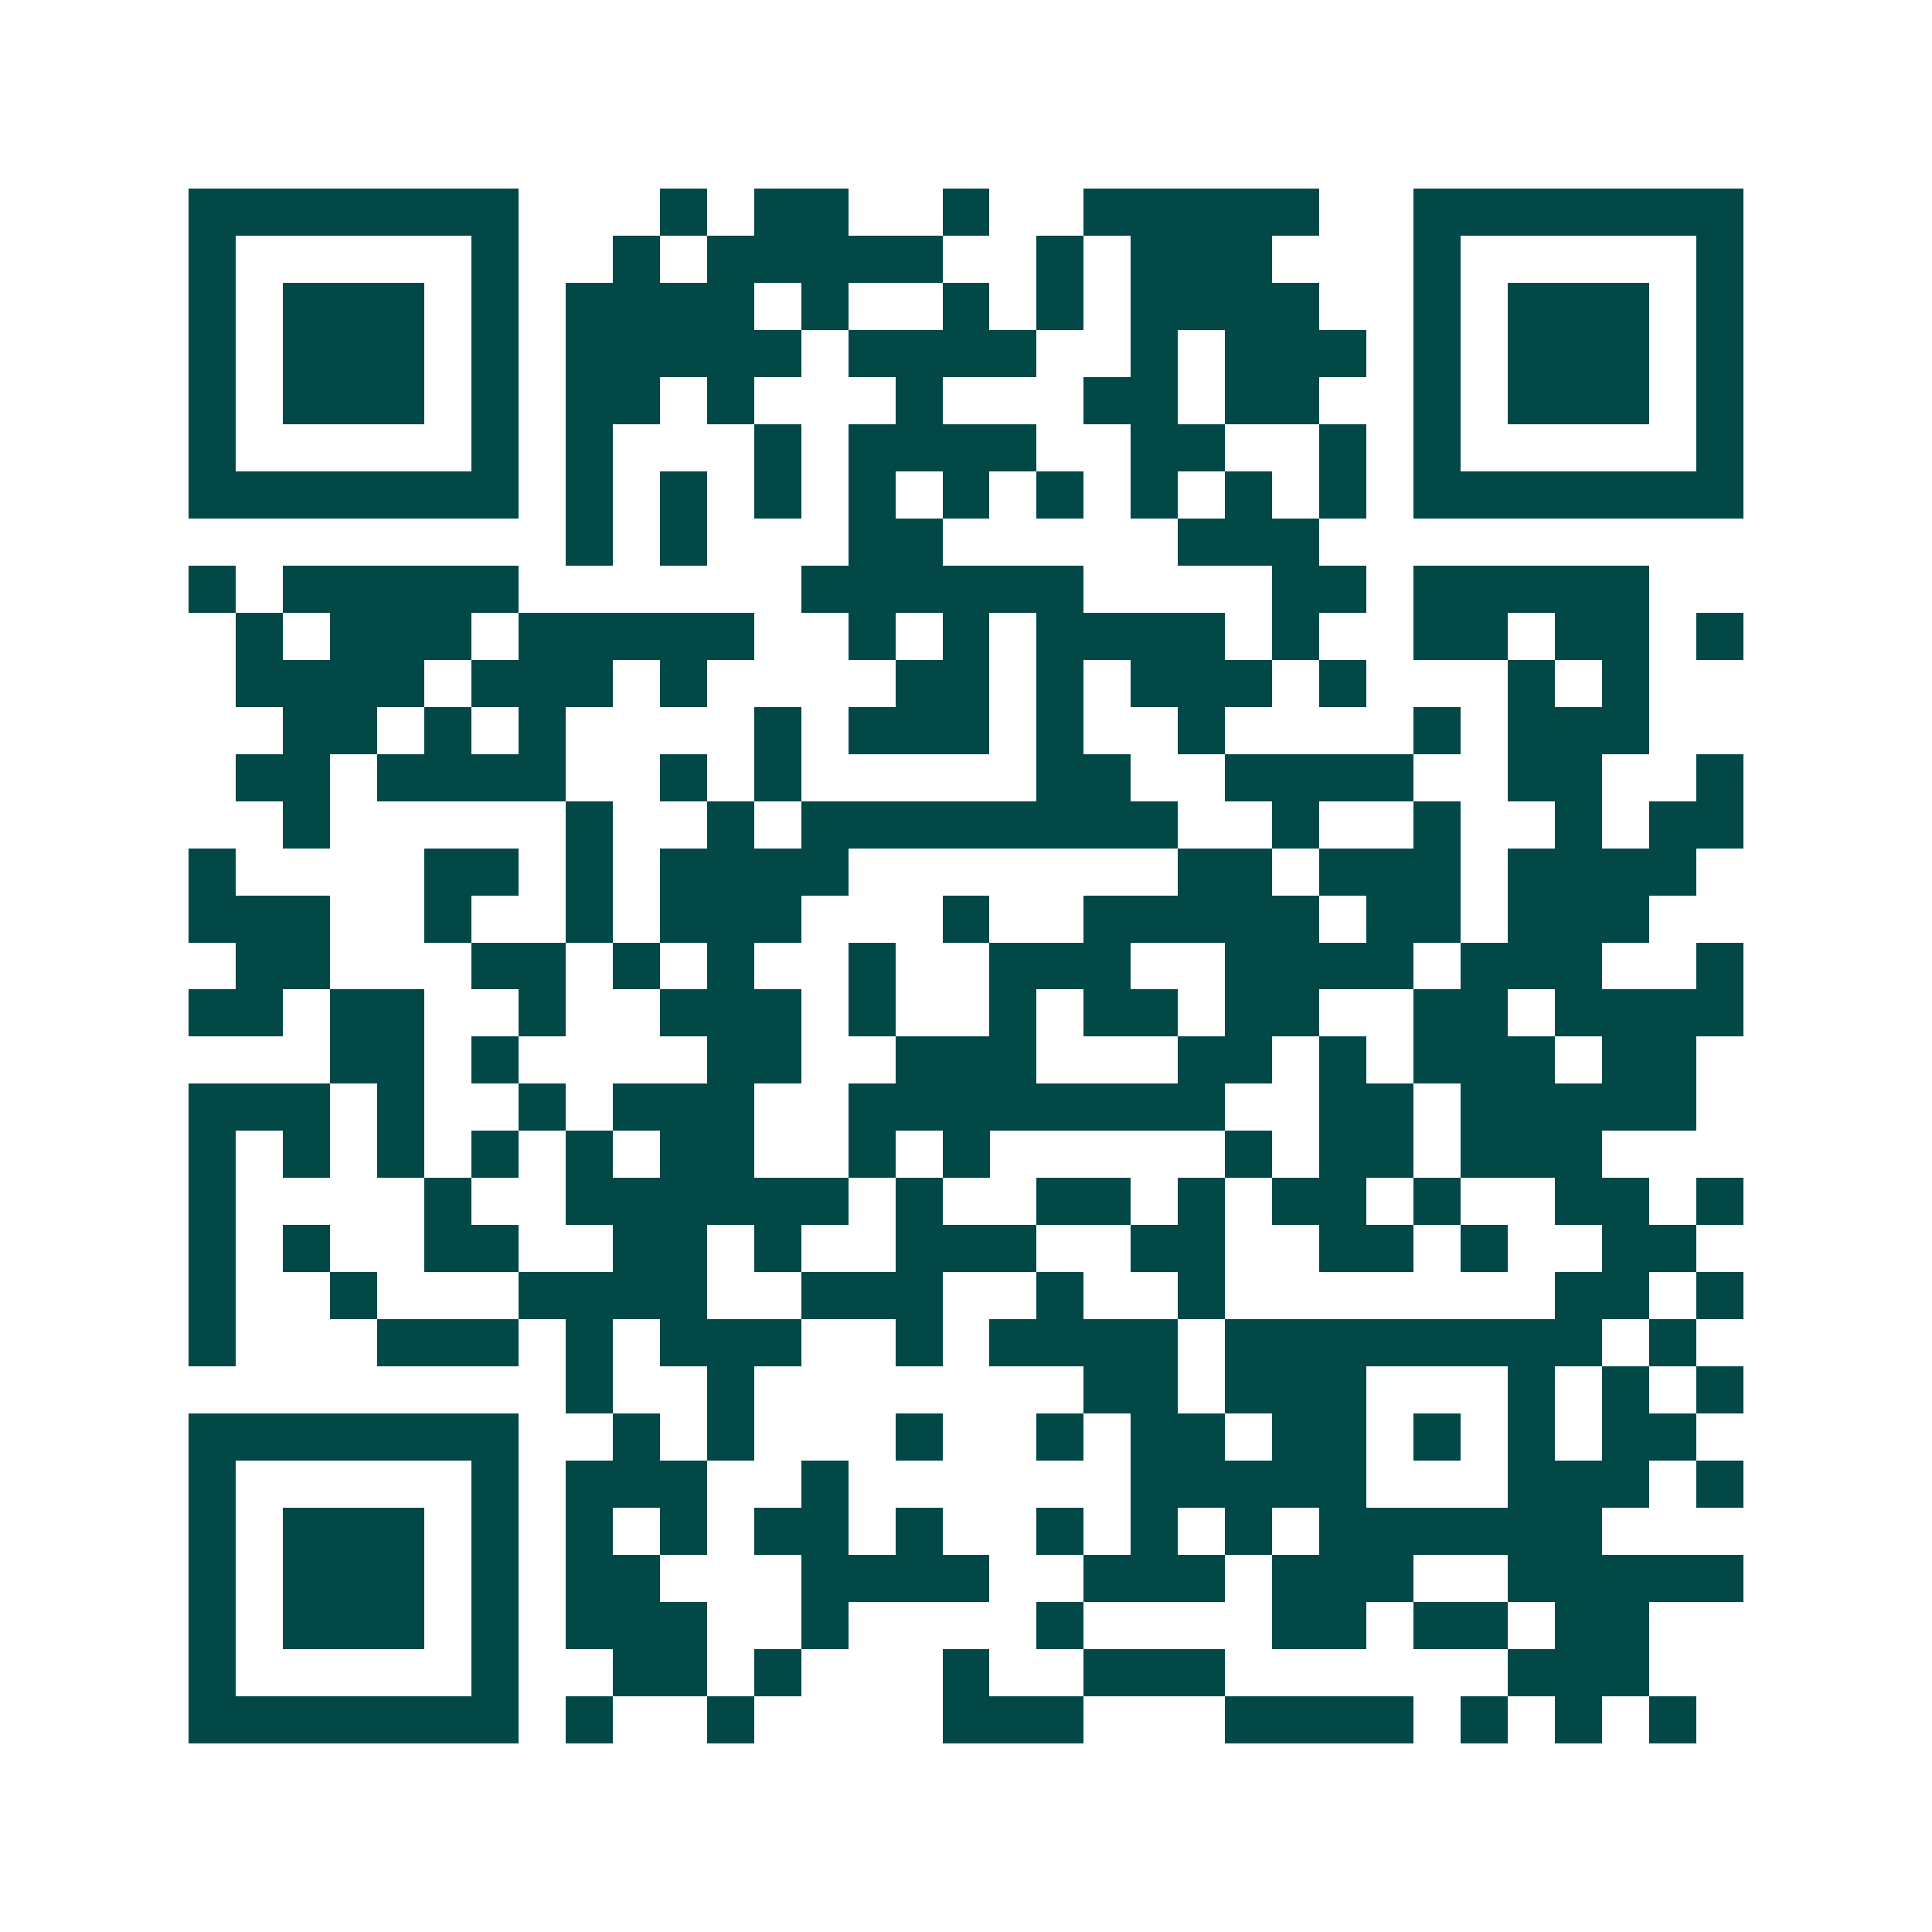 <svg xmlns="http://www.w3.org/2000/svg" width="200" height="200" viewBox="0 0 41 41" shape-rendering="crispEdges"><path fill="#ffffff" d="M0 0h41v41H0z"/><path stroke="#014847" d="M4 4.5h7m3 0h1m1 0h2m2 0h1m2 0h5m2 0h7M4 5.5h1m5 0h1m2 0h1m1 0h5m2 0h1m1 0h3m3 0h1m5 0h1M4 6.5h1m1 0h3m1 0h1m1 0h4m1 0h1m2 0h1m1 0h1m1 0h4m2 0h1m1 0h3m1 0h1M4 7.5h1m1 0h3m1 0h1m1 0h5m1 0h4m2 0h1m1 0h3m1 0h1m1 0h3m1 0h1M4 8.5h1m1 0h3m1 0h1m1 0h2m1 0h1m3 0h1m3 0h2m1 0h2m2 0h1m1 0h3m1 0h1M4 9.5h1m5 0h1m1 0h1m3 0h1m1 0h4m2 0h2m2 0h1m1 0h1m5 0h1M4 10.5h7m1 0h1m1 0h1m1 0h1m1 0h1m1 0h1m1 0h1m1 0h1m1 0h1m1 0h1m1 0h7M12 11.5h1m1 0h1m3 0h2m5 0h3M4 12.5h1m1 0h5m6 0h6m4 0h2m1 0h5M5 13.5h1m1 0h3m1 0h5m2 0h1m1 0h1m1 0h4m1 0h1m2 0h2m1 0h2m1 0h1M5 14.5h4m1 0h3m1 0h1m4 0h2m1 0h1m1 0h3m1 0h1m3 0h1m1 0h1M6 15.5h2m1 0h1m1 0h1m4 0h1m1 0h3m1 0h1m2 0h1m4 0h1m1 0h3M5 16.5h2m1 0h4m2 0h1m1 0h1m5 0h2m2 0h4m2 0h2m2 0h1M6 17.5h1m5 0h1m2 0h1m1 0h8m2 0h1m2 0h1m2 0h1m1 0h2M4 18.5h1m4 0h2m1 0h1m1 0h4m7 0h2m1 0h3m1 0h4M4 19.5h3m2 0h1m2 0h1m1 0h3m3 0h1m2 0h5m1 0h2m1 0h3M5 20.5h2m3 0h2m1 0h1m1 0h1m2 0h1m2 0h3m2 0h4m1 0h3m2 0h1M4 21.5h2m1 0h2m2 0h1m2 0h3m1 0h1m2 0h1m1 0h2m1 0h2m2 0h2m1 0h4M7 22.5h2m1 0h1m4 0h2m2 0h3m3 0h2m1 0h1m1 0h3m1 0h2M4 23.5h3m1 0h1m2 0h1m1 0h3m2 0h8m2 0h2m1 0h5M4 24.5h1m1 0h1m1 0h1m1 0h1m1 0h1m1 0h2m2 0h1m1 0h1m5 0h1m1 0h2m1 0h3M4 25.5h1m4 0h1m2 0h6m1 0h1m2 0h2m1 0h1m1 0h2m1 0h1m2 0h2m1 0h1M4 26.5h1m1 0h1m2 0h2m2 0h2m1 0h1m2 0h3m2 0h2m2 0h2m1 0h1m2 0h2M4 27.5h1m2 0h1m3 0h4m2 0h3m2 0h1m2 0h1m7 0h2m1 0h1M4 28.5h1m3 0h3m1 0h1m1 0h3m2 0h1m1 0h4m1 0h8m1 0h1M12 29.5h1m2 0h1m7 0h2m1 0h3m3 0h1m1 0h1m1 0h1M4 30.5h7m2 0h1m1 0h1m3 0h1m2 0h1m1 0h2m1 0h2m1 0h1m1 0h1m1 0h2M4 31.5h1m5 0h1m1 0h3m2 0h1m6 0h5m3 0h3m1 0h1M4 32.5h1m1 0h3m1 0h1m1 0h1m1 0h1m1 0h2m1 0h1m2 0h1m1 0h1m1 0h1m1 0h6M4 33.5h1m1 0h3m1 0h1m1 0h2m3 0h4m2 0h3m1 0h3m2 0h5M4 34.5h1m1 0h3m1 0h1m1 0h3m2 0h1m4 0h1m4 0h2m1 0h2m1 0h2M4 35.5h1m5 0h1m2 0h2m1 0h1m3 0h1m2 0h3m6 0h3M4 36.5h7m1 0h1m2 0h1m4 0h3m3 0h4m1 0h1m1 0h1m1 0h1"/></svg>
